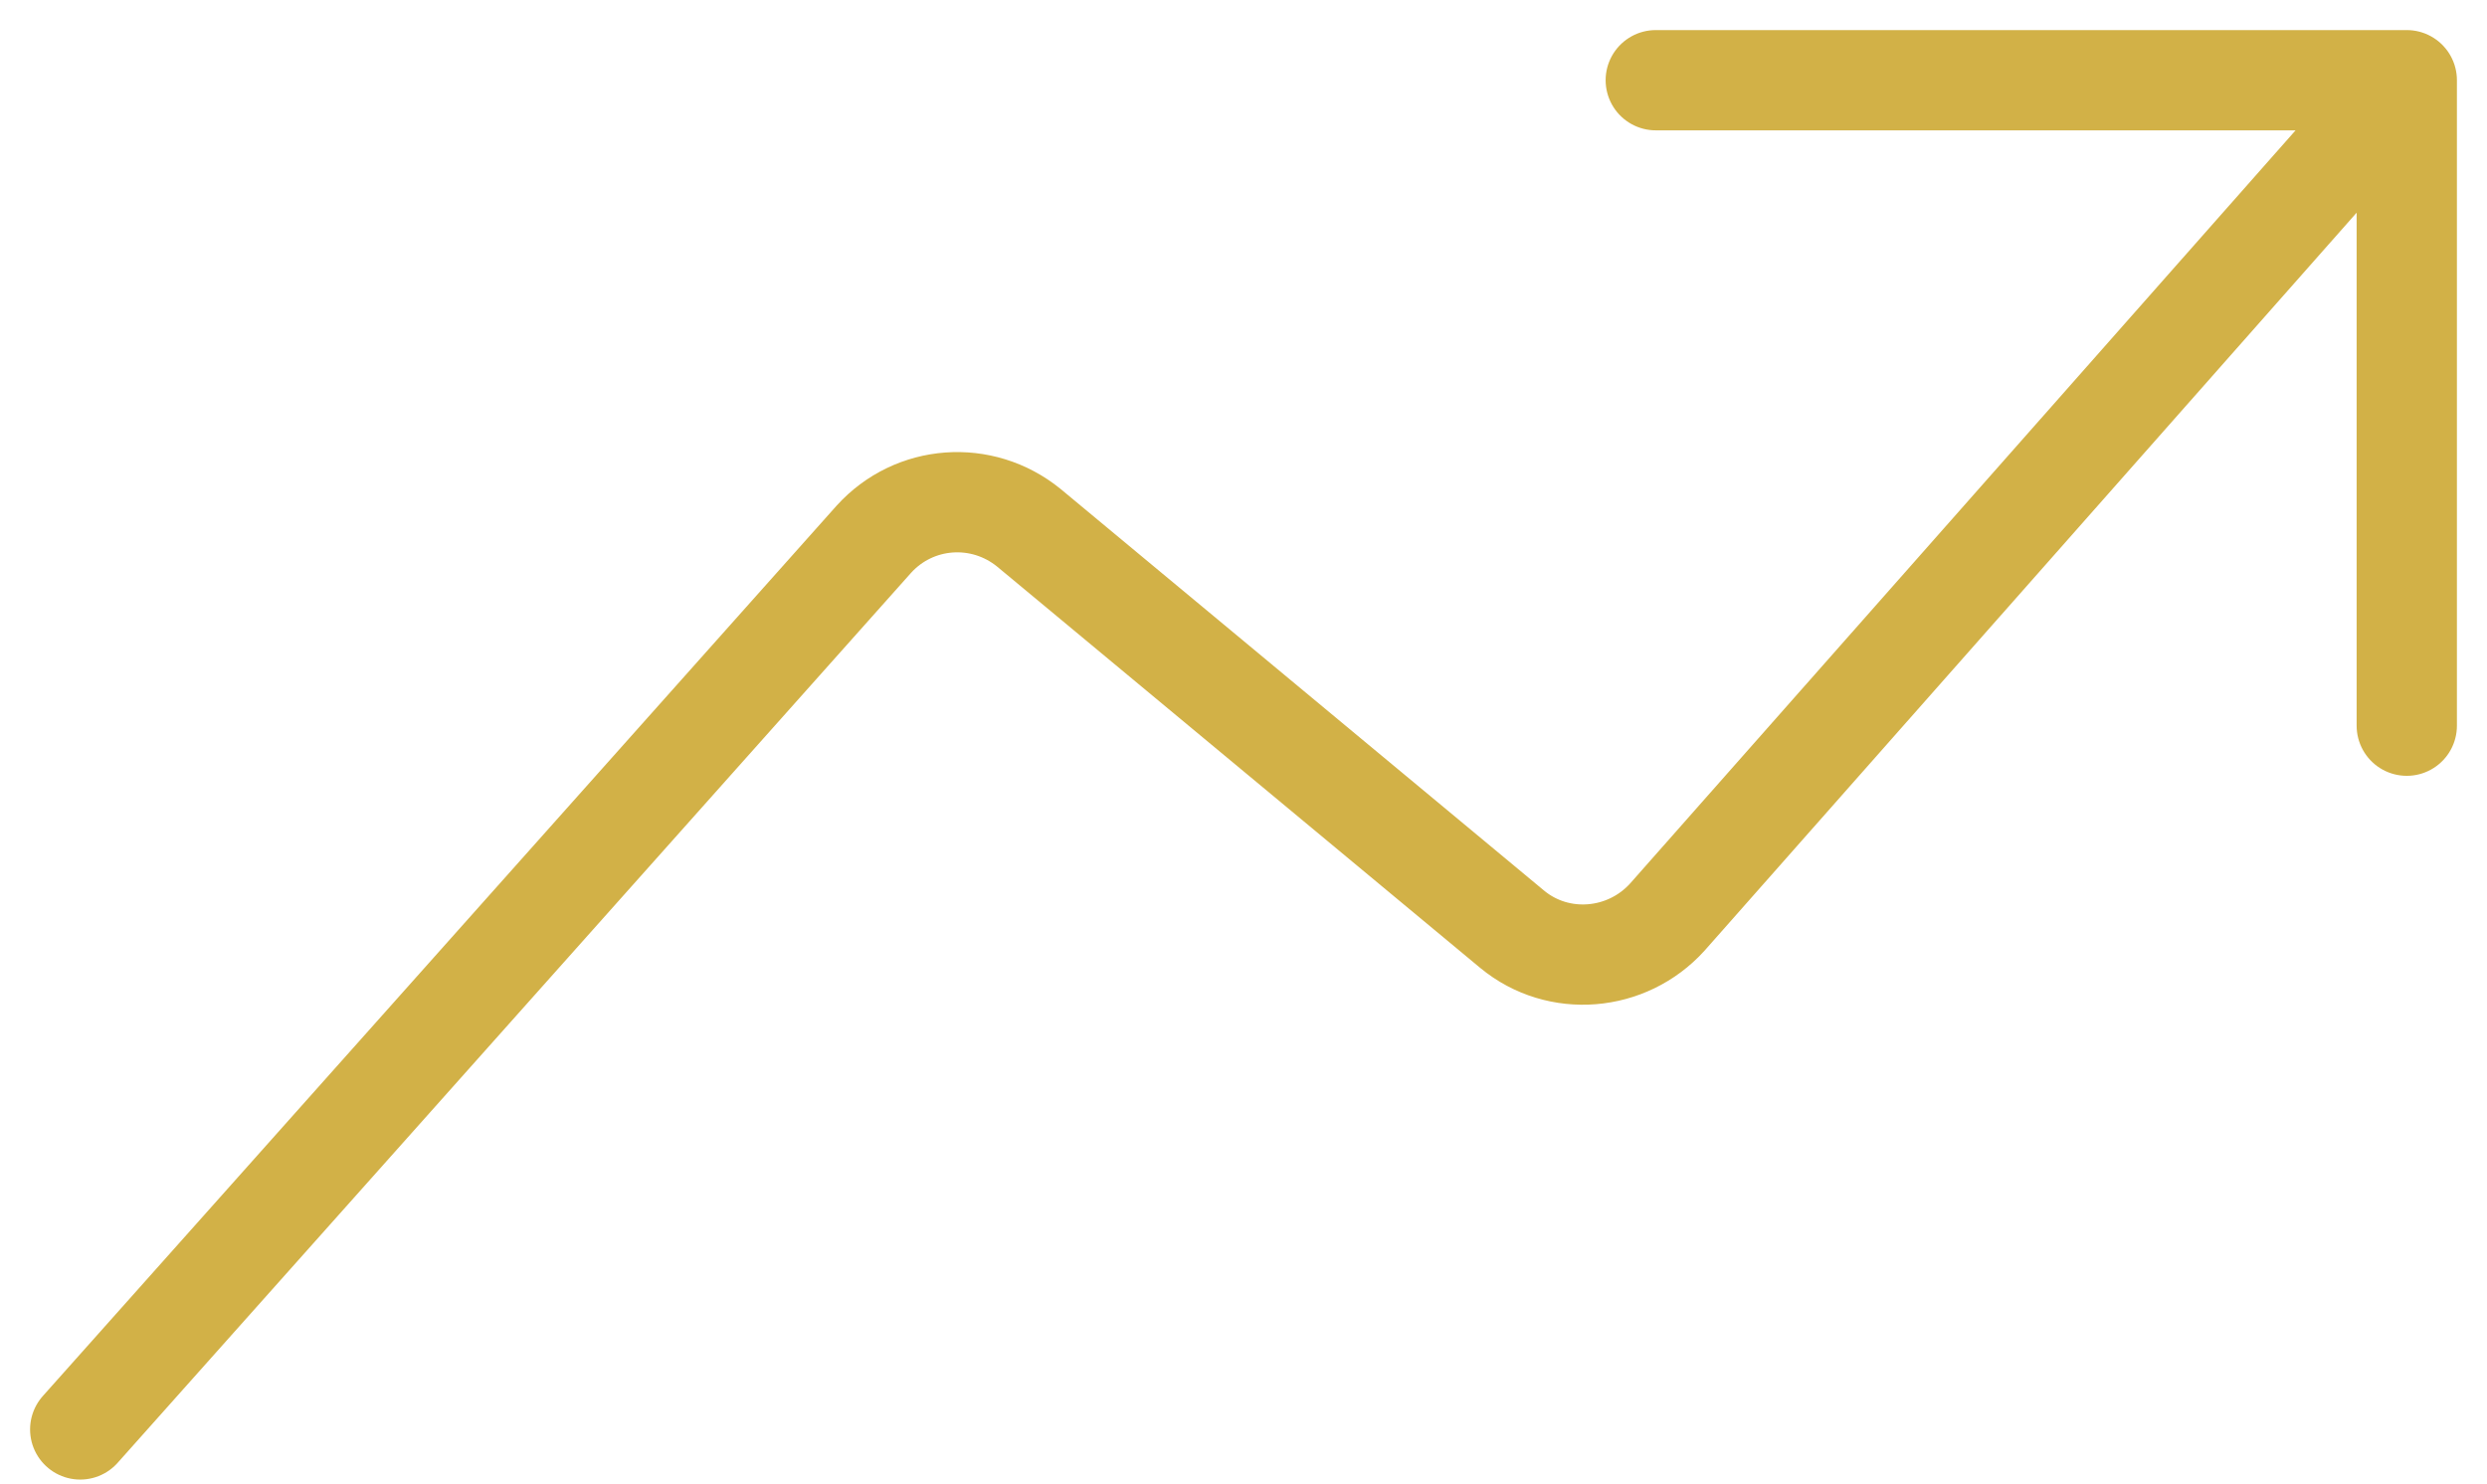 <svg xmlns="http://www.w3.org/2000/svg" width="62" height="37" viewBox="0 0 62 37" fill="none"><path d="M2 35.641L21.783 13.447C22.79 12.334 24.481 12.209 25.65 13.16L37.699 23.171C38.85 24.122 40.559 23.979 41.566 22.866L60 2M60 2H41.278M60 2V18.094" stroke="#D2B147" stroke-width="2.5" stroke-linecap="round" stroke-linejoin="round"></path></svg>